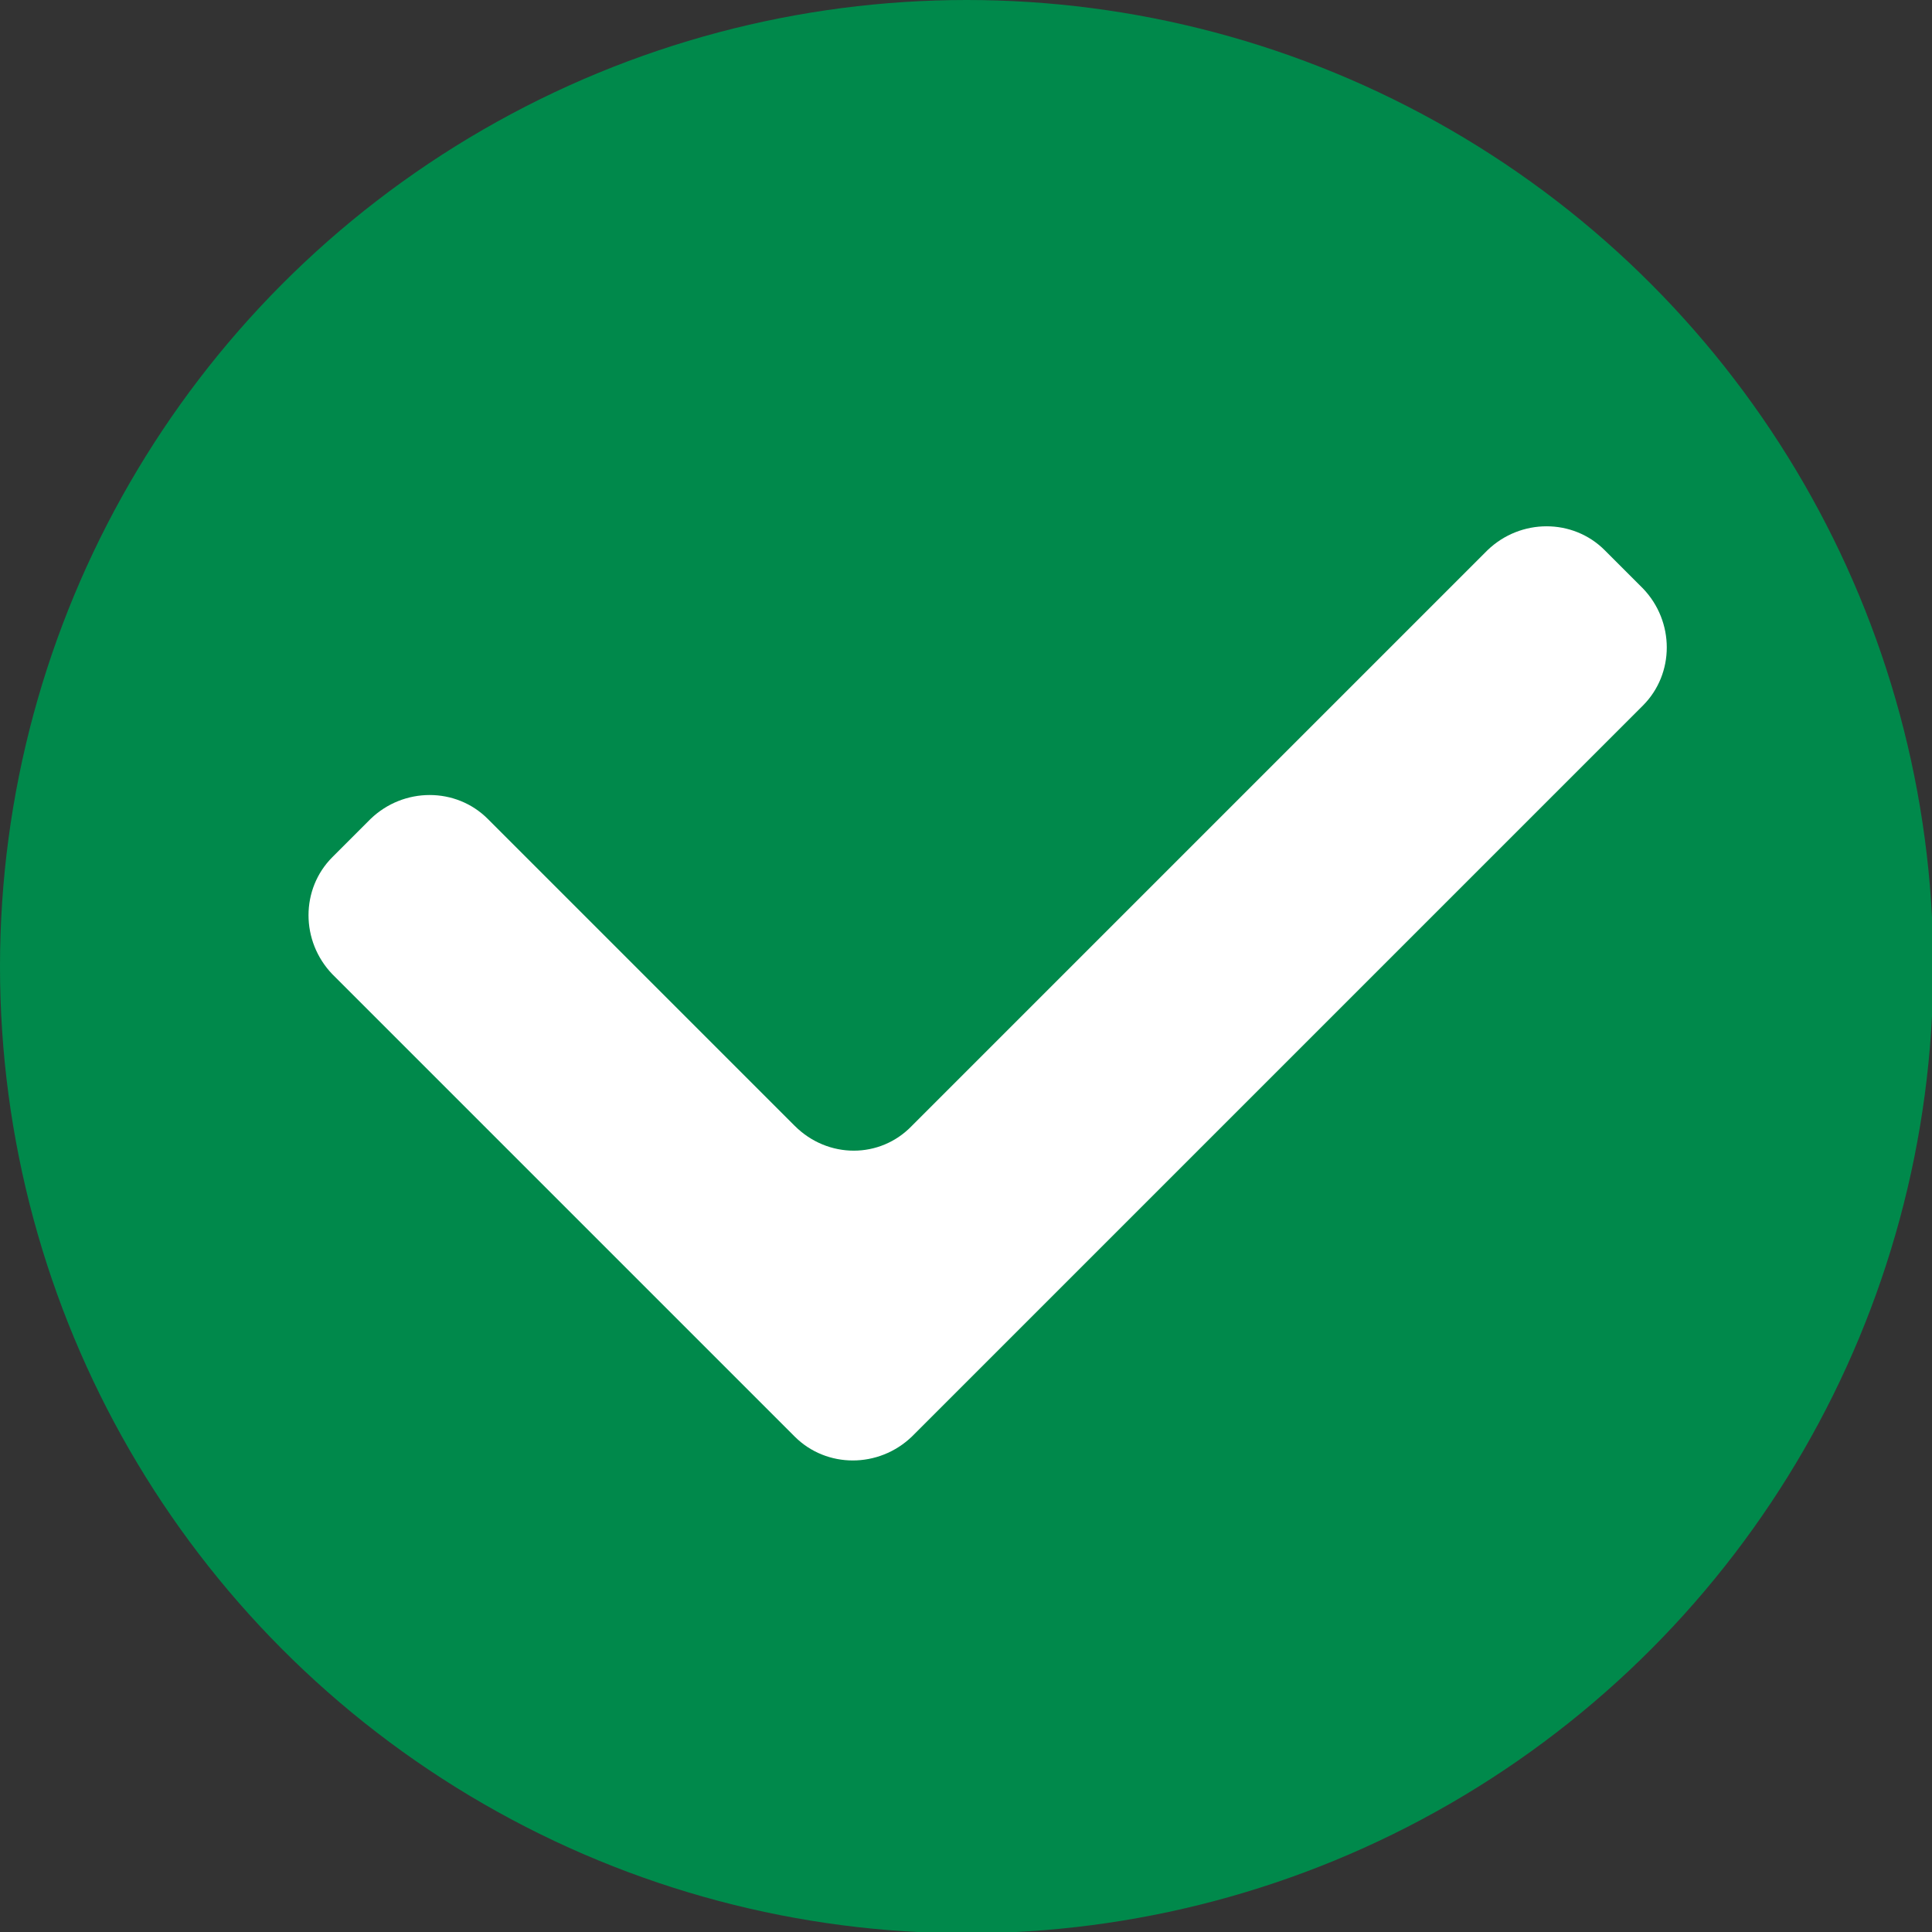 <?xml version="1.0" encoding="utf-8"?>
<!-- Generator: Adobe Illustrator 25.4.1, SVG Export Plug-In . SVG Version: 6.00 Build 0)  -->
<svg version="1.1" id="Layer_1" xmlns="http://www.w3.org/2000/svg" xmlns:xlink="http://www.w3.org/1999/xlink" x="0px" y="0px"
	 viewBox="0 0 15.17 15.17" style="enable-background:new 0 0 15.17 15.17;" xml:space="preserve">
<rect x="0" y="0" width="15.17" height="15.17" fill="#333333" stroke="none"/>
<style type="text/css">
	.st0{fill:#00894B;}
	.st1{fill:#FFFFFF;}
</style>
<circle class="st0" cx="7.59" cy="7.59" r="7.59"/>
<path class="st1" d="M6.24,8.84L3.83,6.43c-0.25-0.25-0.66-0.25-0.92,0l-0.3,0.3c-0.25,0.25-0.25,0.66,0,0.92l3.63,3.63
	c0.25,0.25,0.66,0.25,0.92,0l5.74-5.74c0.25-0.25,0.25-0.66,0-0.92l-0.3-0.3c-0.25-0.25-0.66-0.25-0.92,0L7.16,8.84
	C6.91,9.1,6.5,9.1,6.24,8.84z"/>
</svg>
